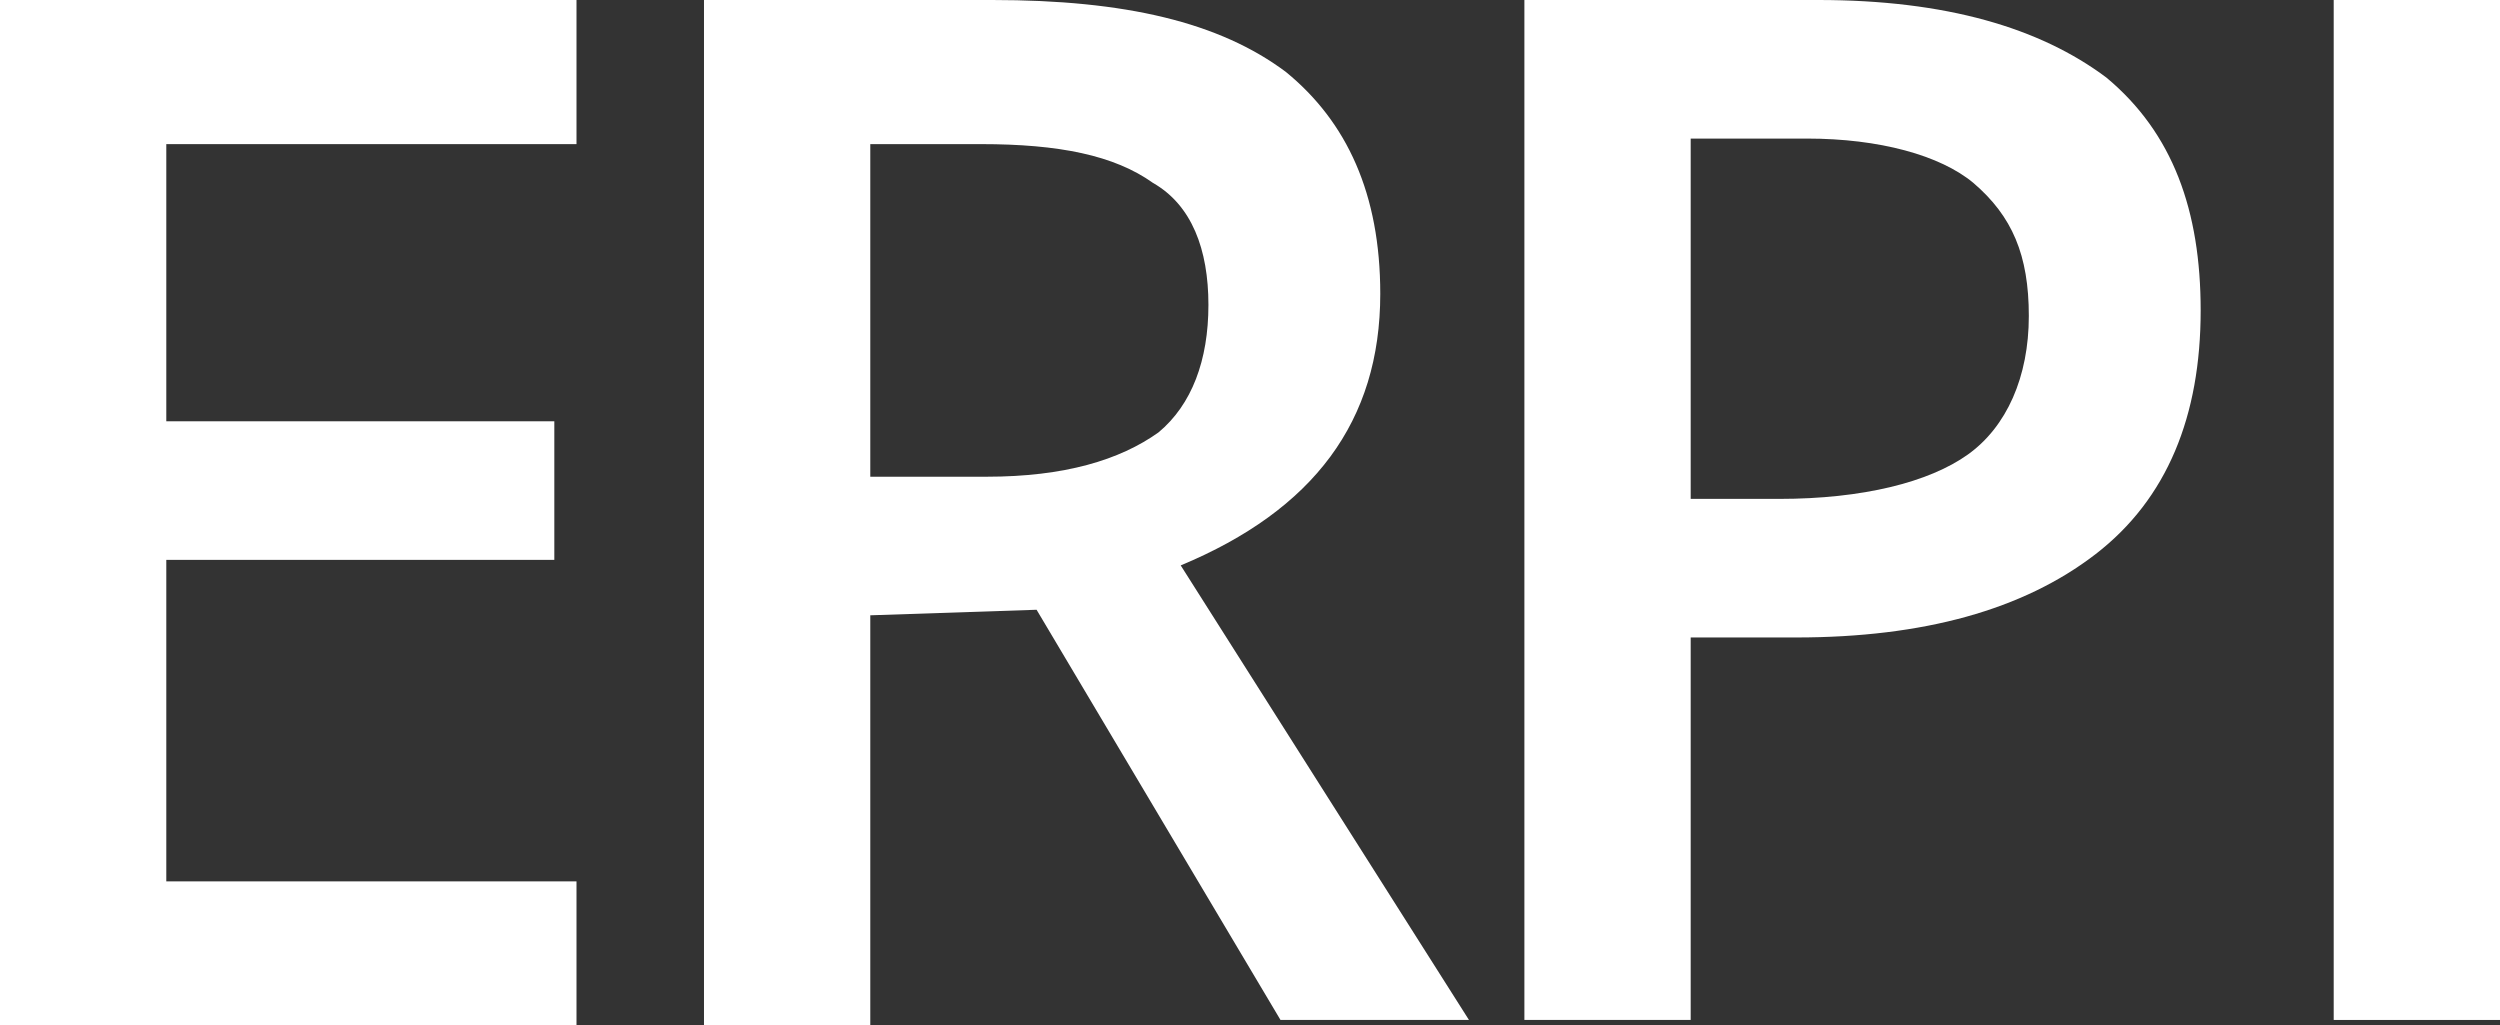 <?xml version="1.0" encoding="utf-8"?>
<!-- Generator: Adobe Illustrator 28.1.0, SVG Export Plug-In . SVG Version: 6.00 Build 0)  -->
<svg version="1.1" id="Calque_1" xmlns="http://www.w3.org/2000/svg" xmlns:xlink="http://www.w3.org/1999/xlink" x="0px" y="0px"
	 viewBox="0 0 45.1 18.5" style="enable-background:new 0 0 45.1 18.5;" xml:space="preserve">
<rect x="0" y="0" width="45.1" height="18.5" fill="#333333" stroke="none"/>
<style type="text/css">
	.st0{fill:#FFFFFF;}
</style>
<polygon class="st0" points="0,0 0,18.5 10.4,18.5 10.4,15.9 3,15.9 3,10.1 10,10.1 10,7.6 3,7.6 3,2.6 10.4,2.6 10.4,0 "/>
<g>
	<path class="st0" d="M15.7,11.1v7.4h-3V0h5.2c2.4,0,4.1,0.4,5.3,1.3c1.1,0.9,1.7,2.2,1.7,4c0,2.3-1.2,3.9-3.6,4.9l5.2,8.2h-3.4
		L18.7,11L15.7,11.1L15.7,11.1z M15.7,8.6h2.1c1.4,0,2.4-0.3,3.1-0.8c0.6-0.5,0.9-1.3,0.9-2.3s-0.3-1.8-1-2.2
		c-0.7-0.5-1.7-0.7-3.1-0.7h-2C15.7,2.6,15.7,8.6,15.7,8.6z"/>
	<path class="st0" d="M39.7,5.6c0,1.9-0.6,3.4-1.9,4.4c-1.3,1-3.1,1.5-5.4,1.5h-1.9v6.9h-3V0h5.3c2.3,0,4,0.5,5.2,1.4
		C39.2,2.4,39.7,3.8,39.7,5.6 M30.5,9h1.6c1.5,0,2.7-0.3,3.4-0.8s1.1-1.4,1.1-2.5s-0.3-1.8-1-2.4c-0.6-0.5-1.7-0.8-3-0.8h-2.1
		C30.5,2.5,30.5,9,30.5,9z"/>
</g>
<rect x="42.1" y="0" class="st0" width="3" height="18.4"/>
</svg>
